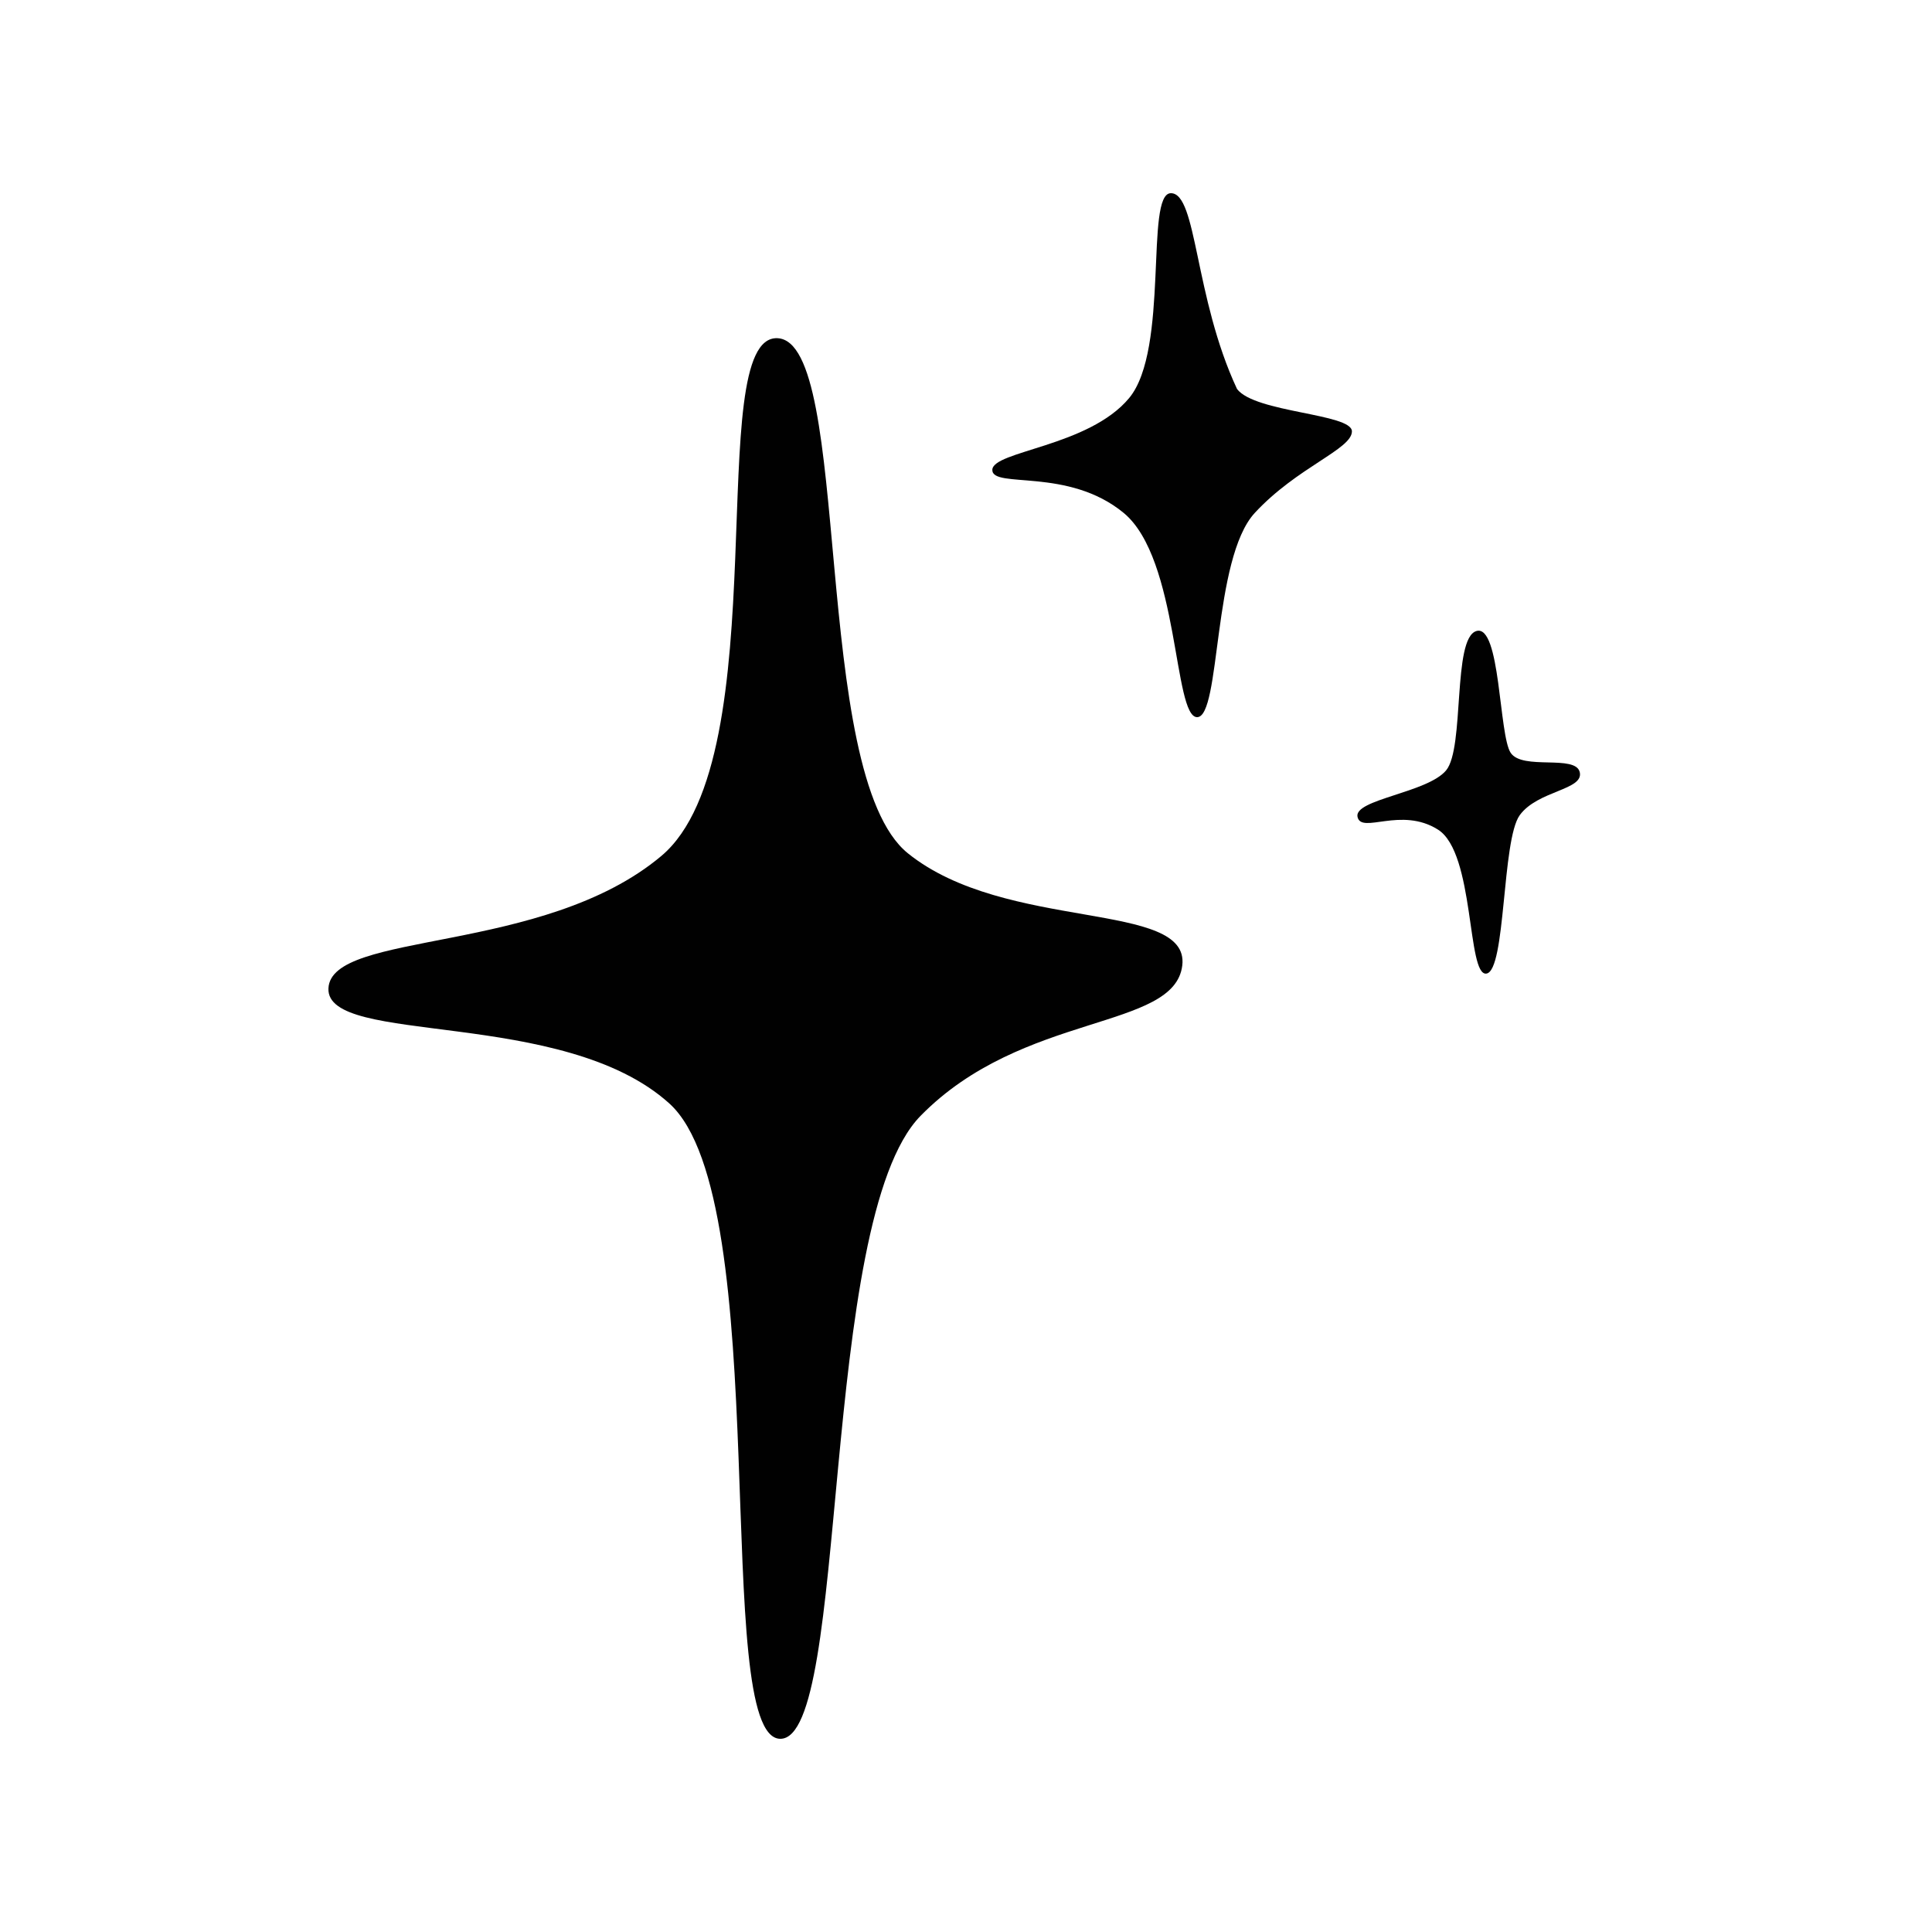 <svg xmlns="http://www.w3.org/2000/svg" fill="none" viewBox="0 0 40 40" height="40" width="40">
<rect fill="white" height="40" width="40"></rect>
<path fill="#010101" d="M16.095 7.002C14.525 6.937 16.137 15.668 13.692 17.722C11.247 19.775 6.855 19.262 6.8 20.463C6.746 21.663 11.659 20.853 13.861 22.849C16.063 24.846 14.707 35.981 16.153 36C17.6 36.019 16.939 25.269 19.058 23.104C21.176 20.939 24.318 21.34 24.478 19.987C24.638 18.634 20.826 19.303 18.796 17.666C16.767 16.028 17.664 7.066 16.095 7.002V7.002Z"></path>
<path fill="#010101" d="M24.242 4C23.7 4 24.216 7.23 23.378 8.241C22.539 9.251 20.545 9.336 20.545 9.73C20.545 10.124 22.113 9.669 23.264 10.619C24.415 11.569 24.292 14.848 24.785 14.848C25.278 14.848 25.103 11.567 25.979 10.619C26.856 9.67 27.99 9.301 27.99 8.931C27.99 8.561 25.981 8.546 25.611 8.053C24.724 6.154 24.785 4 24.243 4H24.242Z"></path>
<path fill="#010101" d="M30.567 13.065C30.067 13.215 30.328 15.485 29.94 15.95C29.552 16.416 28.026 16.55 28.106 16.913C28.186 17.276 29.008 16.692 29.773 17.177C30.538 17.662 30.369 20.217 30.775 20.157C31.18 20.097 31.092 17.391 31.464 16.878C31.836 16.365 32.794 16.358 32.707 15.987C32.621 15.616 31.526 15.953 31.278 15.588C31.031 15.223 31.068 12.915 30.567 13.065Z"></path>
</svg>
